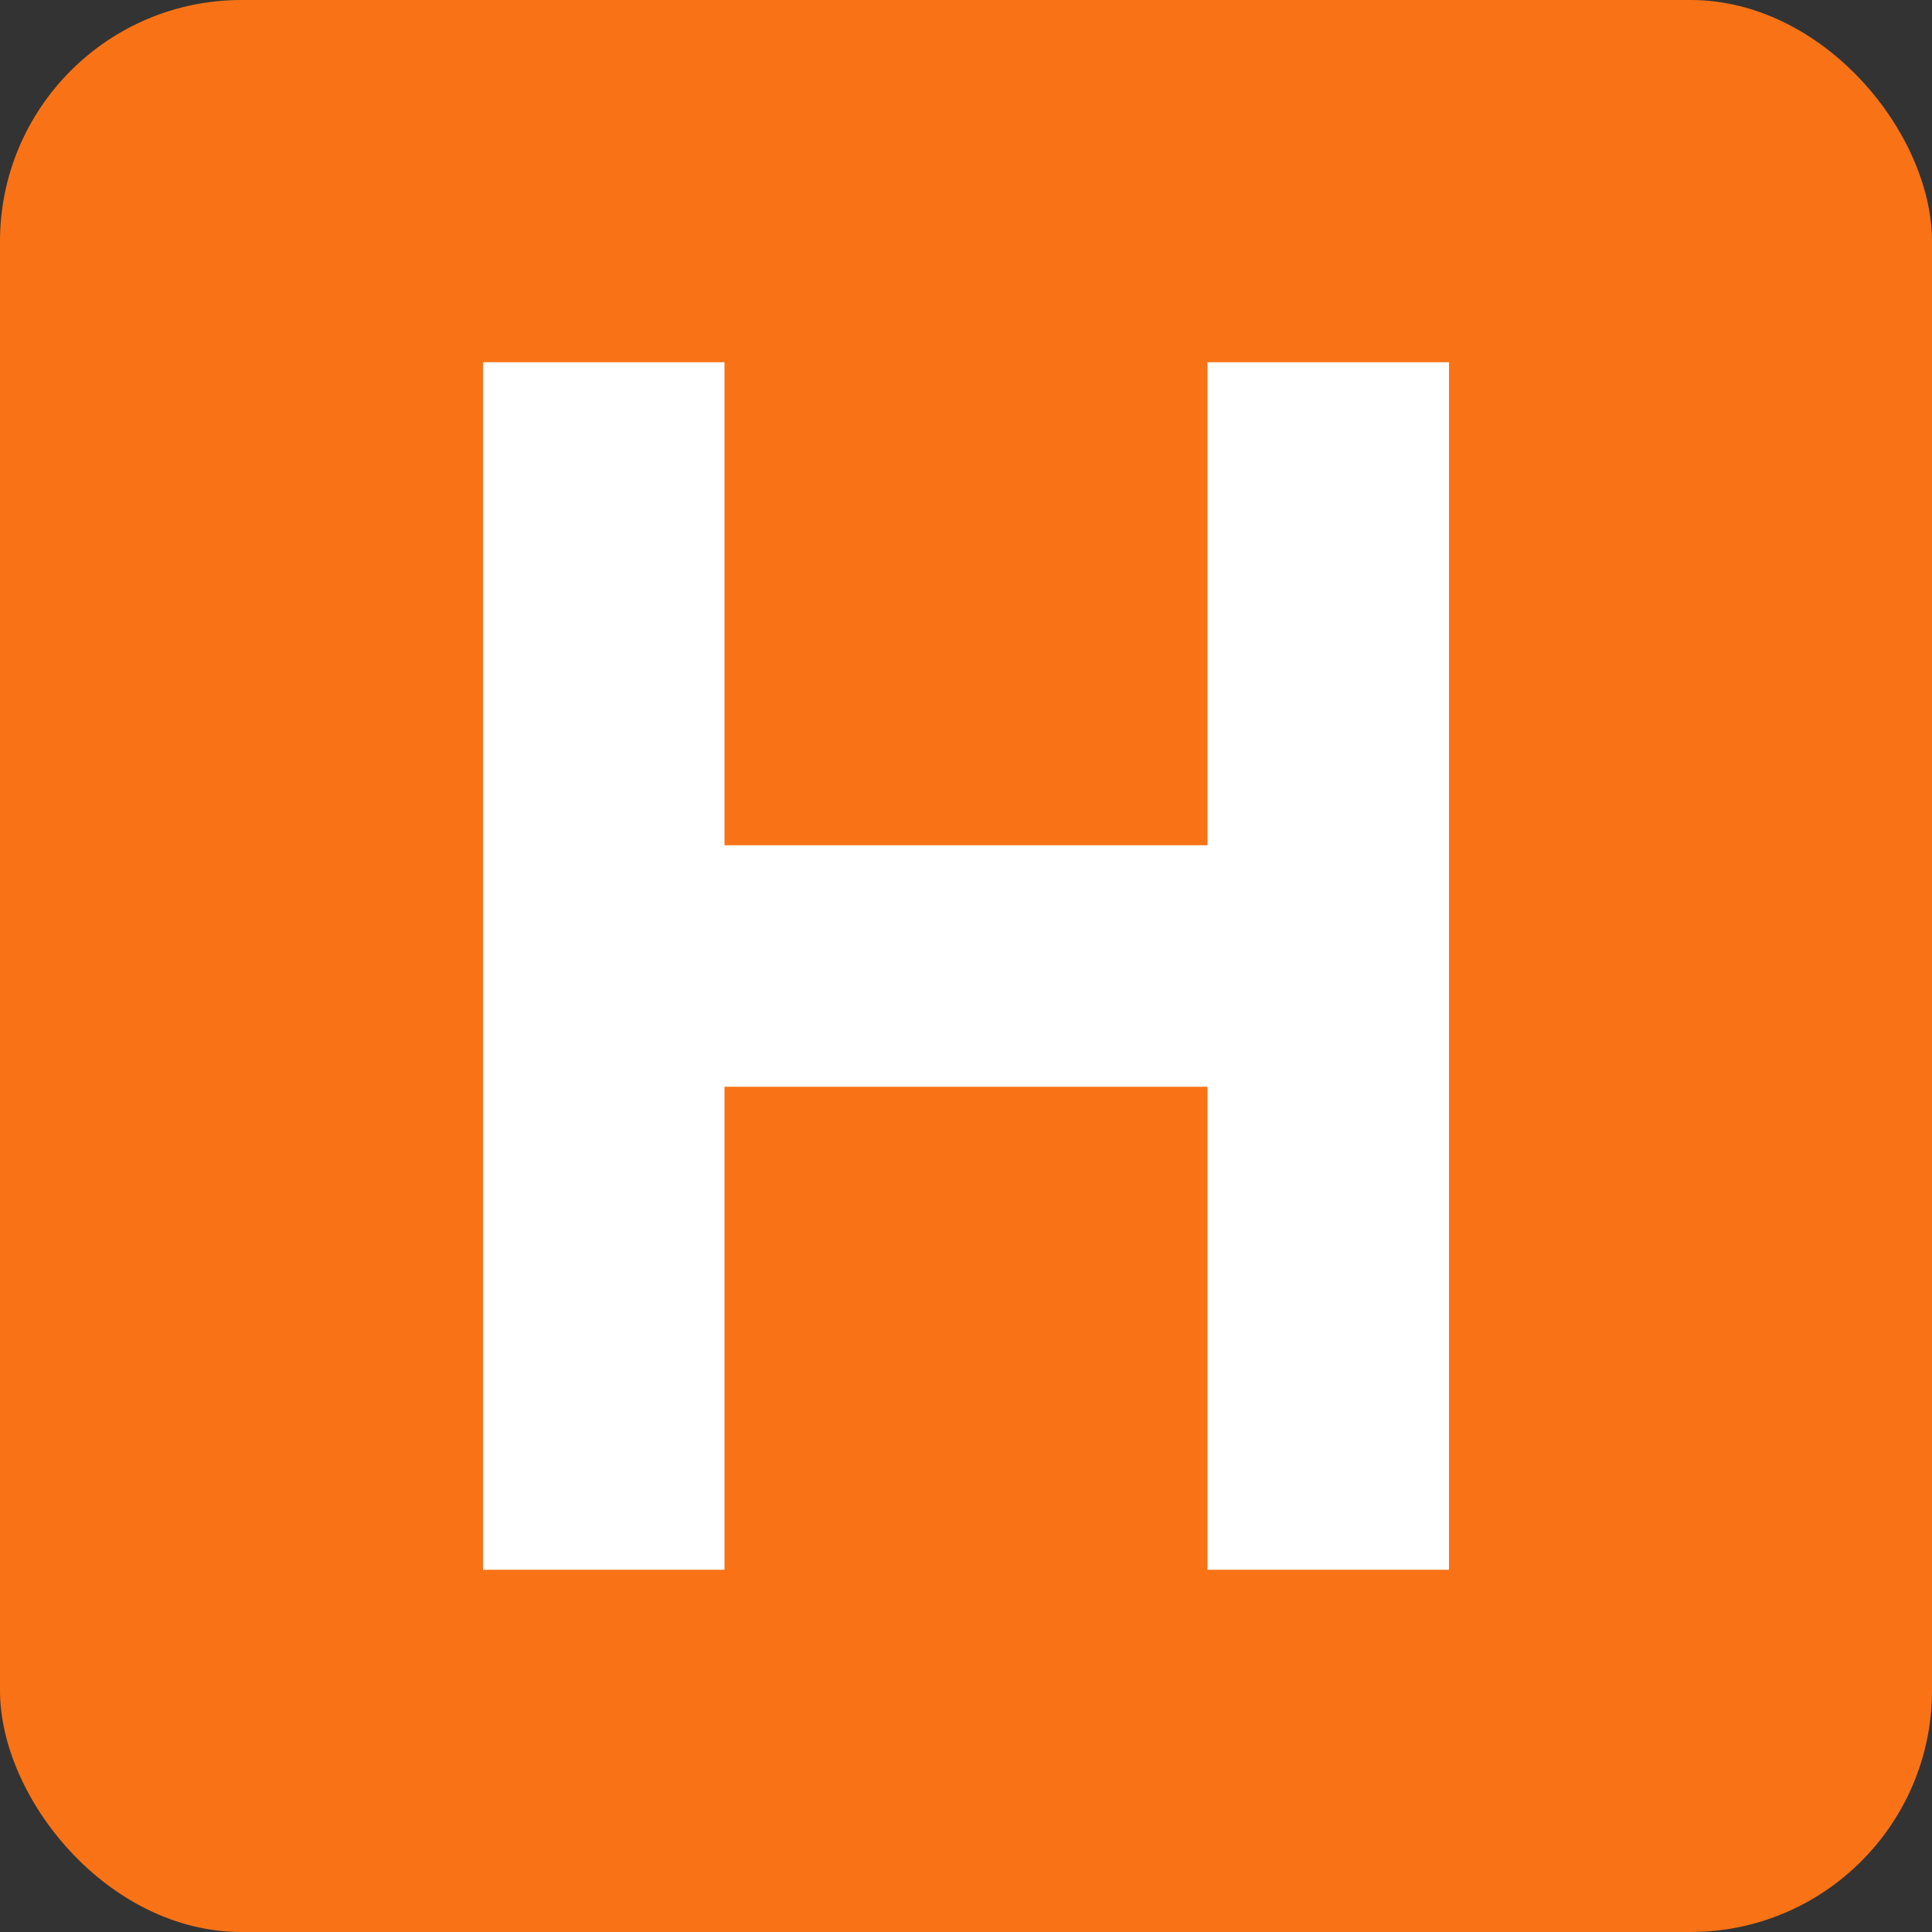 <svg width="32" height="32" viewBox="0 0 32 32" fill="none" xmlns="http://www.w3.org/2000/svg">
  <rect x="0" y="0" width="32" height="32" fill="#333333" stroke="none"/>
  <rect width="32" height="32" rx="4" fill="#f97316"/>
  <path d="M8 6v20h4v-8h8v8h4V6h-4v8h-8V6H8z" fill="white"/>
</svg>